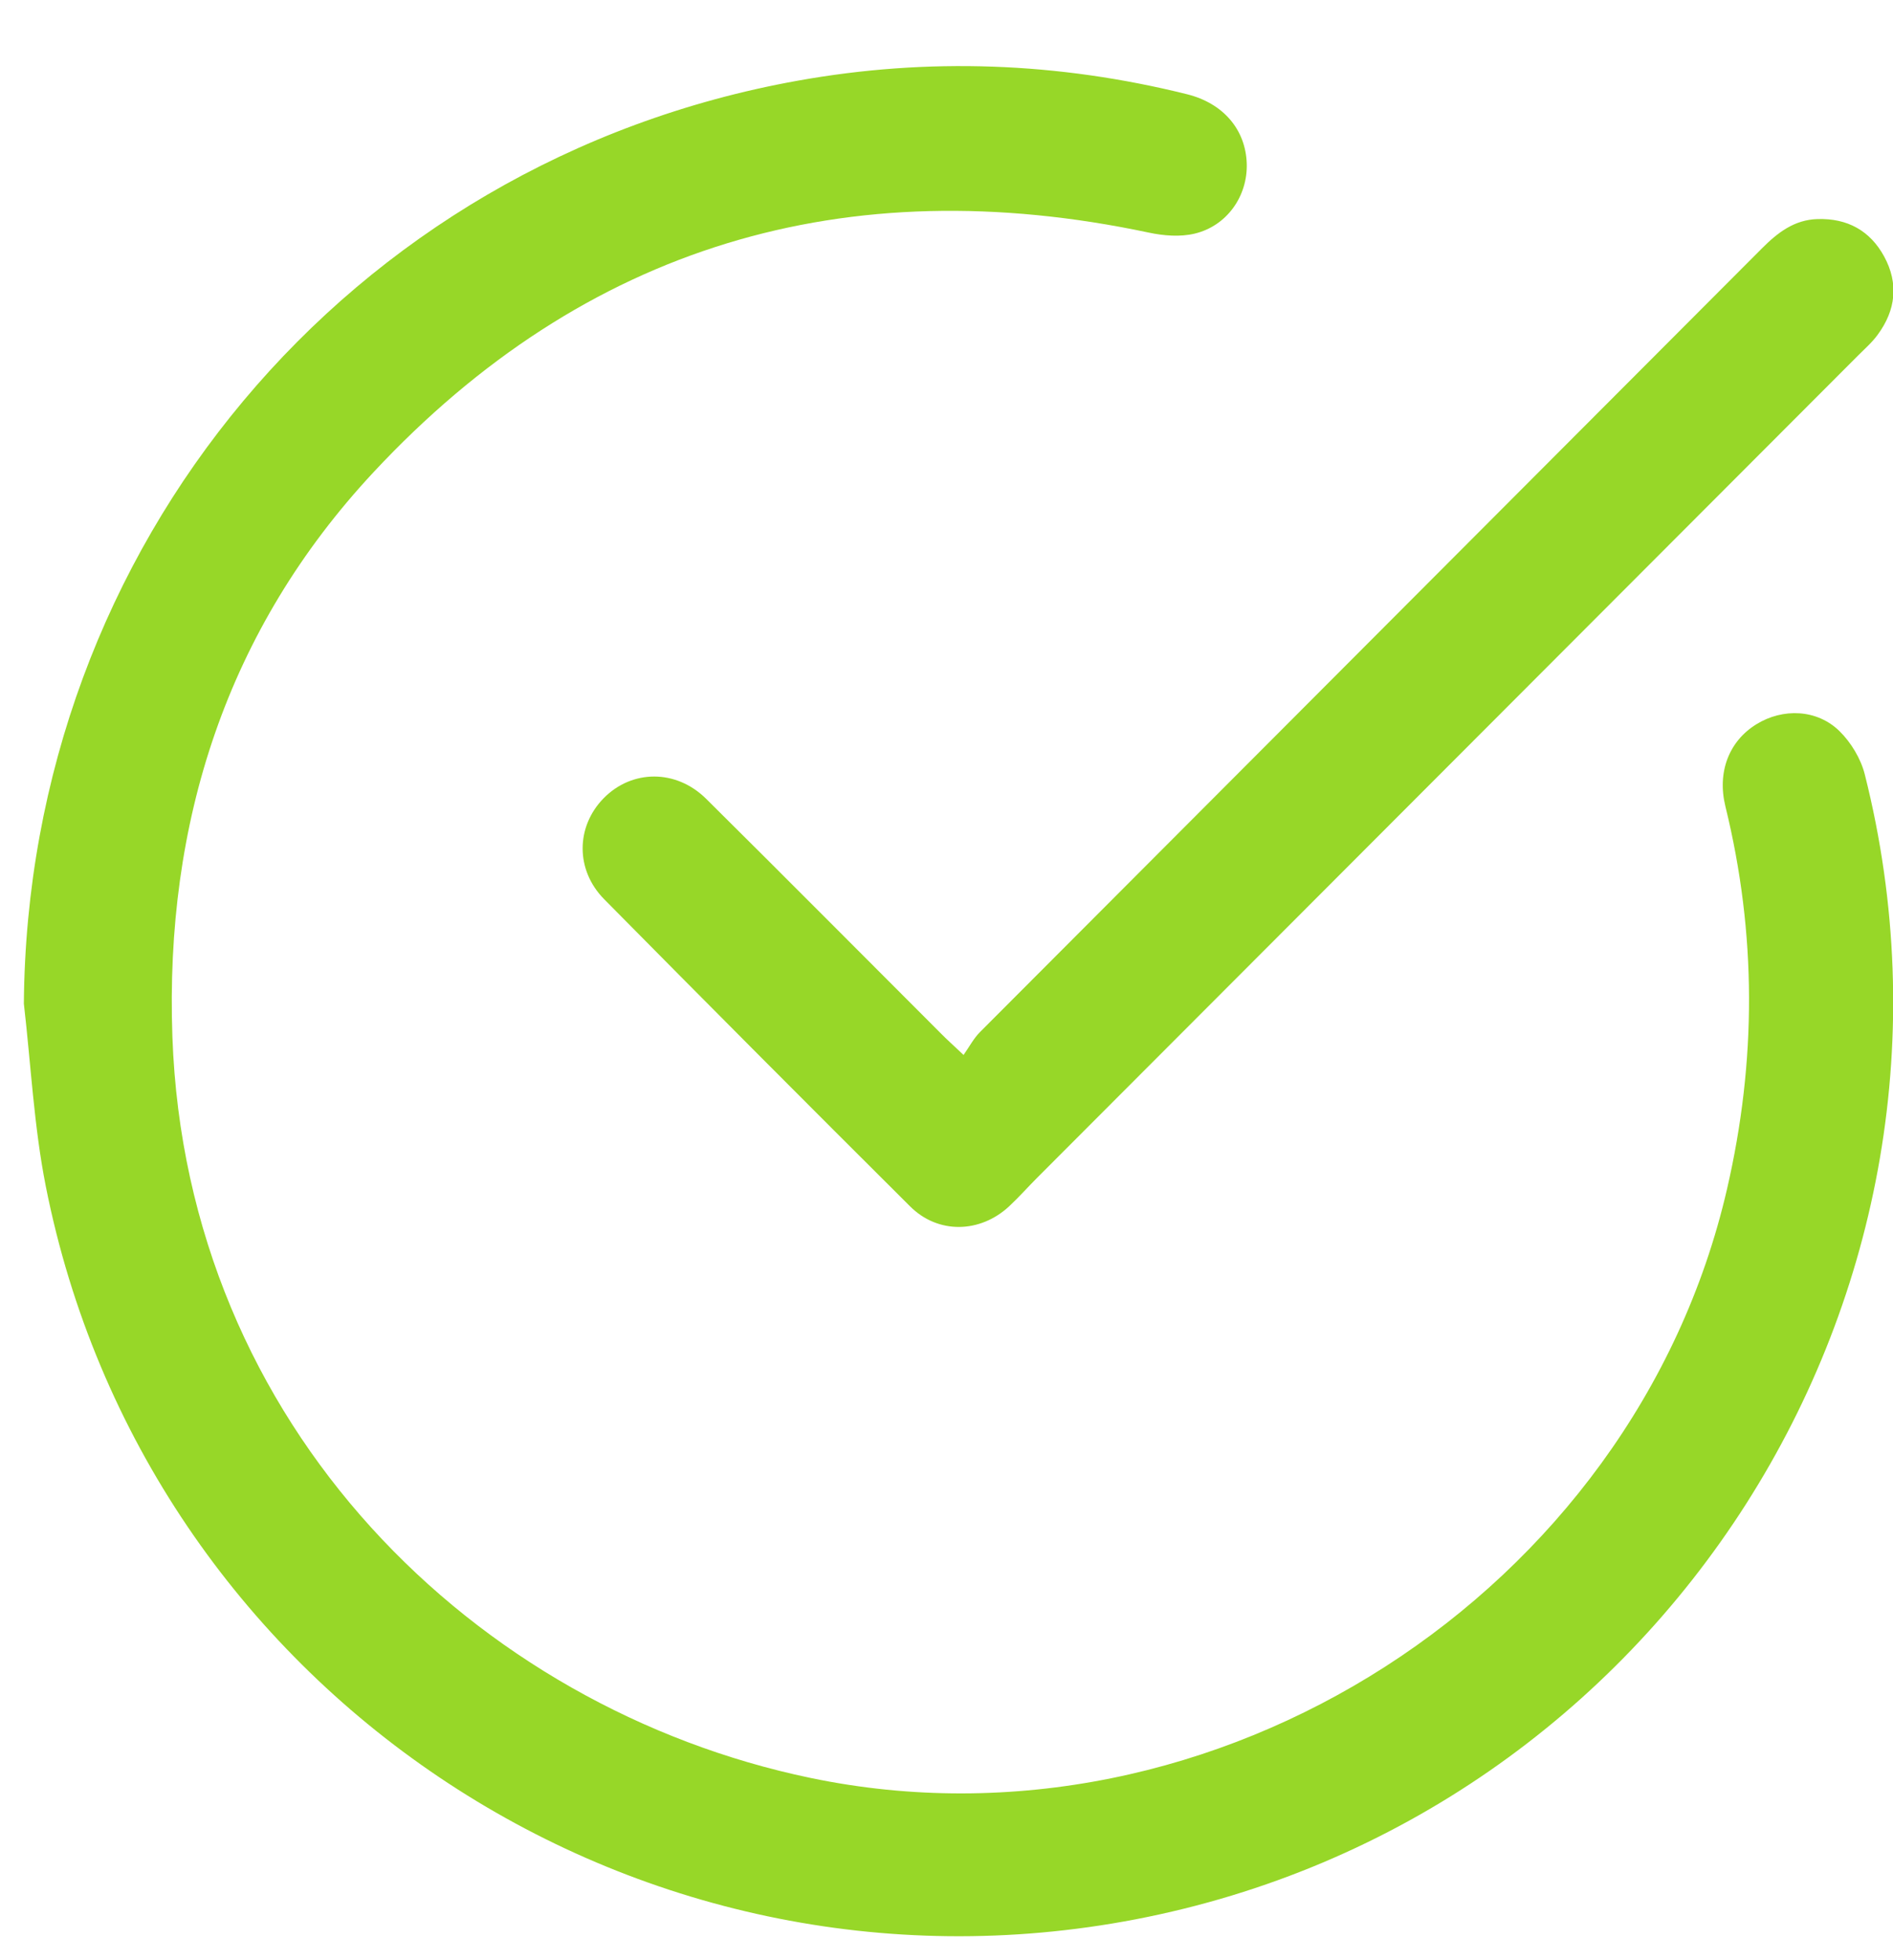 <?xml version="1.0" encoding="UTF-8"?> <svg xmlns="http://www.w3.org/2000/svg" width="28" height="29" viewBox="0 0 28 29" fill="none"><path d="M0.353 14.85C0.403 8.08 5.145 2.388 11.798 1.194C13.729 0.847 15.652 0.92 17.557 1.394C18.096 1.528 18.425 1.919 18.441 2.42C18.456 2.897 18.152 3.34 17.672 3.456C17.457 3.508 17.211 3.488 16.991 3.441C12.51 2.491 8.649 3.636 5.525 6.986C3.354 9.315 2.437 12.167 2.55 15.338C2.756 21.107 7.034 25.27 11.987 26.303C17.962 27.551 24.166 23.569 25.545 17.591C25.982 15.699 25.984 13.816 25.521 11.93C25.396 11.42 25.576 10.964 25.979 10.715C26.369 10.474 26.875 10.49 27.208 10.816C27.38 10.985 27.525 11.226 27.583 11.458C29.517 19.137 24.568 26.901 16.797 28.395C9.361 29.825 2.15 24.983 0.677 17.549C0.502 16.663 0.457 15.75 0.353 14.849V14.85Z" fill="#97D728"></path><path d="M14.252 15.608C14.338 15.486 14.401 15.364 14.493 15.271C18.348 11.405 22.205 7.542 26.06 3.676C26.293 3.442 26.54 3.25 26.886 3.241C27.325 3.228 27.661 3.412 27.87 3.796C28.086 4.195 28.041 4.588 27.775 4.95C27.691 5.066 27.581 5.162 27.479 5.264C23.434 9.316 19.39 13.367 15.345 17.42C15.204 17.561 15.072 17.711 14.927 17.846C14.496 18.247 13.874 18.26 13.461 17.847C11.947 16.339 10.439 14.825 8.937 13.304C8.507 12.868 8.519 12.227 8.929 11.809C9.346 11.384 9.999 11.376 10.445 11.818C11.609 12.972 12.763 14.135 13.922 15.294C14.006 15.379 14.095 15.459 14.252 15.607V15.608Z" fill="#97D728"></path></svg> 